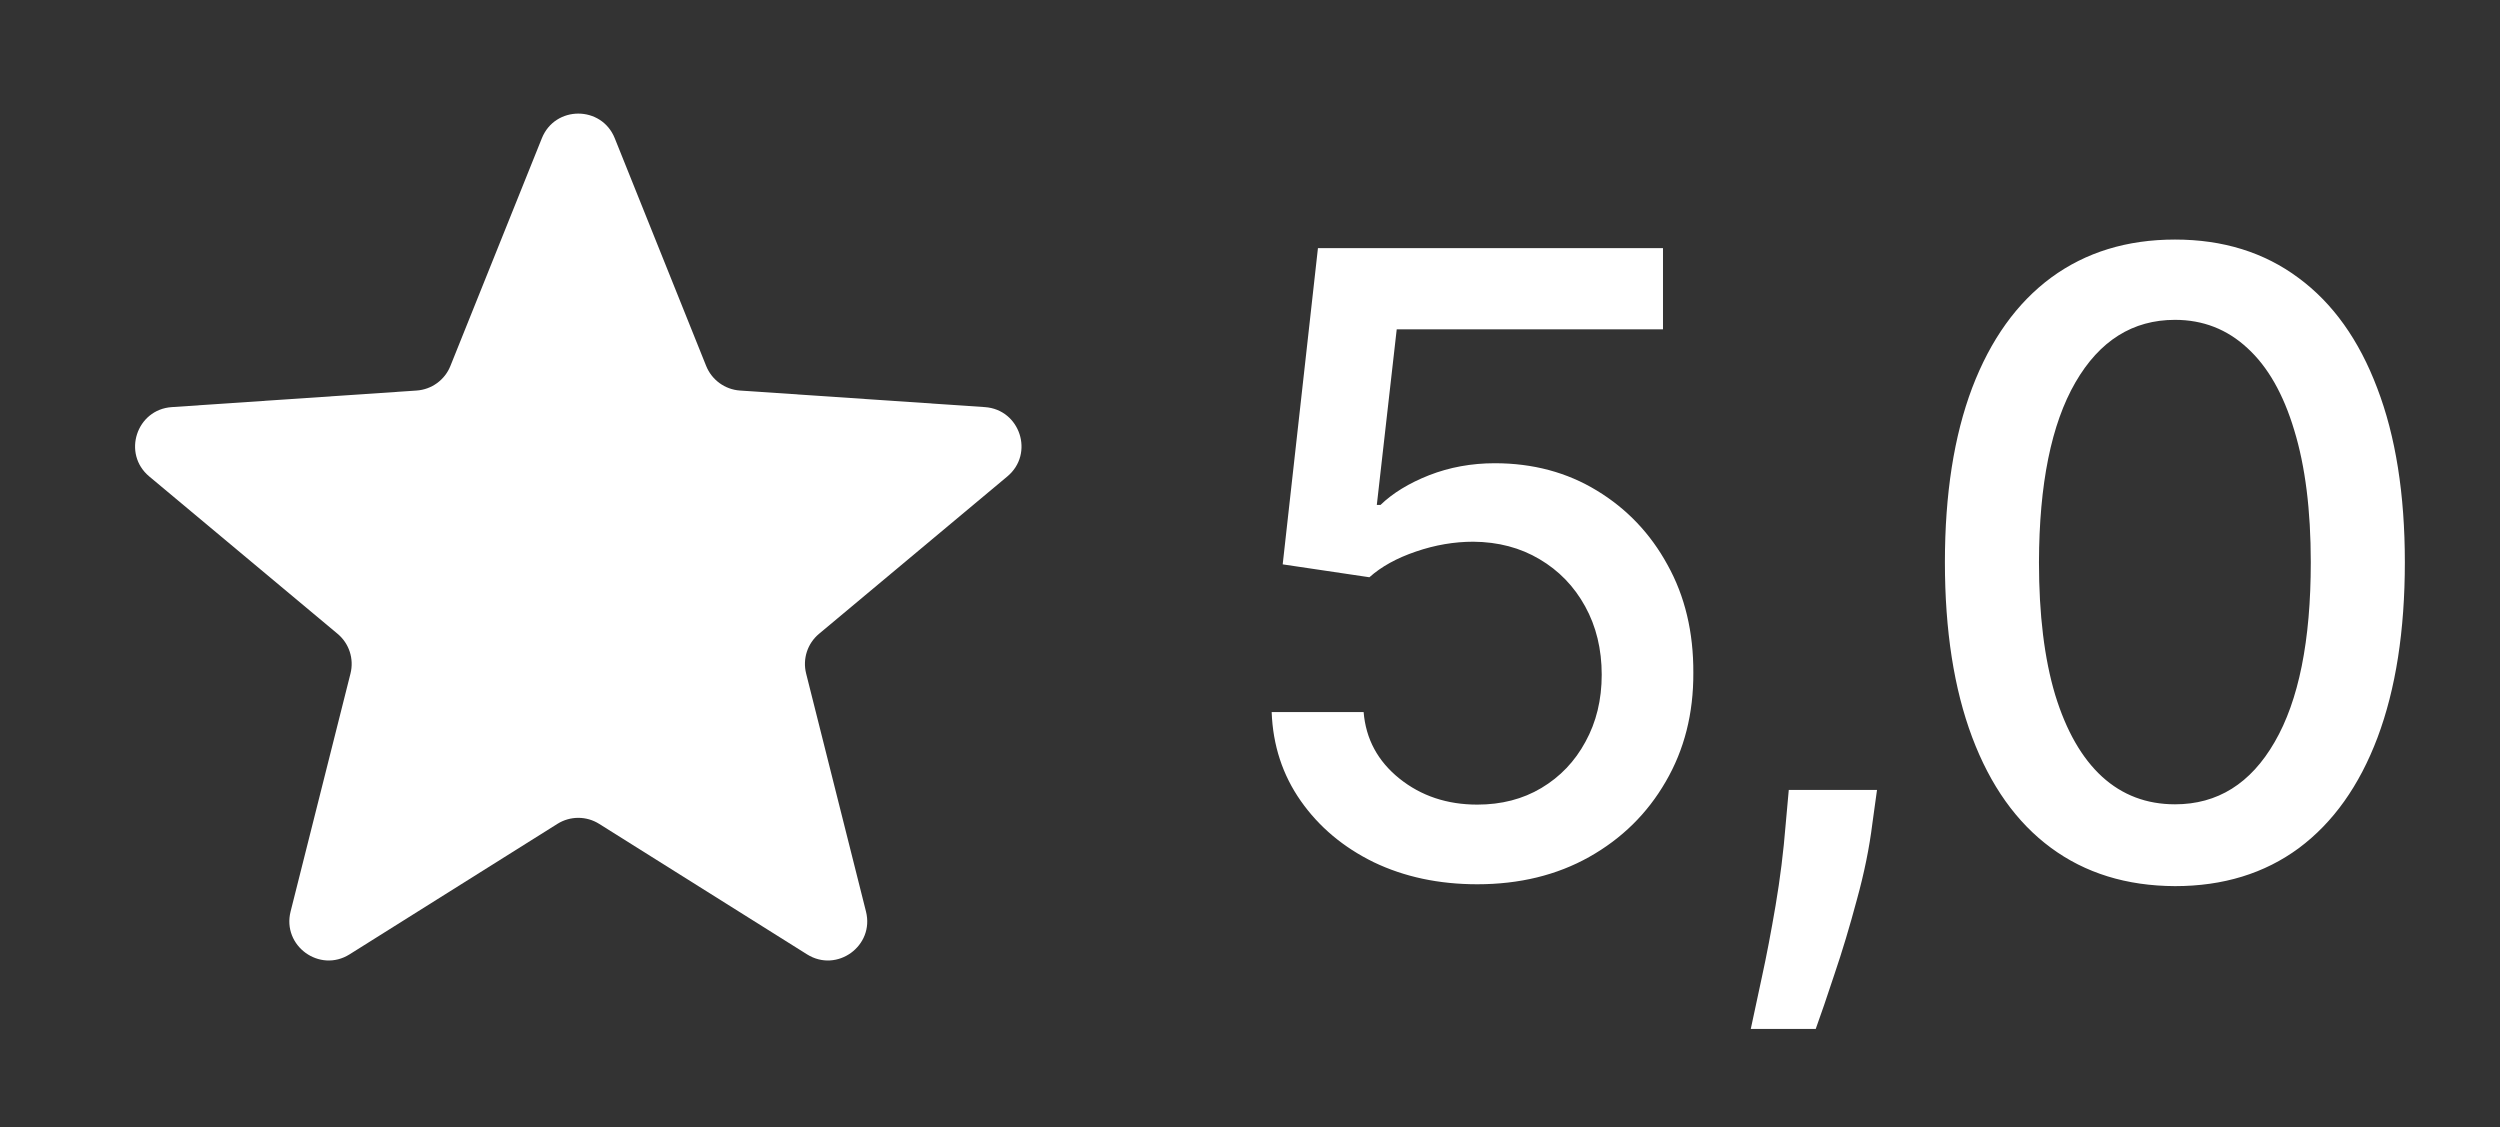 <?xml version="1.0" encoding="UTF-8"?> <svg xmlns="http://www.w3.org/2000/svg" width="51" height="23" viewBox="0 0 51 23" fill="none"><rect x="0" y="0" width="51" height="23" fill="#333333" stroke="none"/><path d="M11.054 2.82C11.323 2.15 12.272 2.15 12.541 2.82L14.406 7.466C14.521 7.751 14.789 7.946 15.095 7.967L20.091 8.305C20.811 8.354 21.105 9.256 20.55 9.719L16.708 12.93C16.472 13.127 16.37 13.441 16.445 13.74L17.666 18.595C17.843 19.295 17.075 19.853 16.464 19.469L12.223 16.807C11.963 16.643 11.632 16.643 11.371 16.807L7.131 19.469C6.519 19.853 5.752 19.295 5.928 18.595L7.15 13.74C7.225 13.441 7.123 13.127 6.887 12.93L3.044 9.719C2.49 9.256 2.783 8.354 3.504 8.305L8.499 7.967C8.806 7.946 9.074 7.751 9.188 7.466L11.054 2.82Z" fill="white"></path><path d="M30.137 18.039C29.353 18.039 28.649 17.889 28.024 17.589C27.403 17.285 26.907 16.868 26.536 16.339C26.165 15.81 25.967 15.206 25.942 14.526H27.818C27.863 15.076 28.107 15.528 28.549 15.883C28.991 16.237 29.52 16.414 30.137 16.414C30.628 16.414 31.064 16.302 31.443 16.076C31.827 15.847 32.127 15.533 32.343 15.133C32.564 14.732 32.675 14.276 32.675 13.764C32.675 13.243 32.562 12.778 32.337 12.37C32.112 11.961 31.802 11.64 31.406 11.407C31.014 11.174 30.564 11.055 30.055 11.051C29.668 11.051 29.278 11.117 28.887 11.251C28.495 11.384 28.178 11.559 27.936 11.776L26.167 11.513L26.886 5.062H33.925V6.719H28.493L28.087 10.301H28.162C28.412 10.059 28.743 9.857 29.155 9.694C29.572 9.532 30.018 9.45 30.493 9.45C31.272 9.45 31.966 9.636 32.575 10.007C33.187 10.378 33.669 10.884 34.019 11.526C34.373 12.163 34.548 12.897 34.544 13.726C34.548 14.555 34.36 15.295 33.981 15.945C33.606 16.595 33.085 17.108 32.418 17.483C31.756 17.854 30.995 18.039 30.137 18.039ZM38.291 16.114L38.197 16.795C38.135 17.295 38.029 17.816 37.879 18.358C37.733 18.904 37.581 19.41 37.422 19.877C37.268 20.344 37.141 20.715 37.041 20.99H35.716C35.77 20.731 35.845 20.381 35.941 19.94C36.037 19.502 36.13 19.012 36.222 18.471C36.314 17.929 36.383 17.377 36.428 16.814L36.491 16.114H38.291ZM44.37 18.077C43.383 18.073 42.539 17.812 41.839 17.295C41.139 16.779 40.603 16.026 40.232 15.039C39.861 14.051 39.676 12.861 39.676 11.47C39.676 10.082 39.861 8.896 40.232 7.913C40.607 6.929 41.145 6.179 41.845 5.662C42.549 5.146 43.391 4.887 44.37 4.887C45.35 4.887 46.189 5.148 46.889 5.669C47.59 6.185 48.125 6.936 48.496 7.919C48.871 8.898 49.059 10.082 49.059 11.47C49.059 12.866 48.873 14.057 48.502 15.045C48.131 16.029 47.596 16.781 46.896 17.302C46.196 17.818 45.354 18.077 44.37 18.077ZM44.37 16.408C45.237 16.408 45.914 15.985 46.402 15.139C46.894 14.293 47.14 13.07 47.14 11.47C47.14 10.407 47.027 9.509 46.802 8.775C46.581 8.038 46.262 7.479 45.846 7.1C45.433 6.717 44.941 6.525 44.37 6.525C43.508 6.525 42.831 6.95 42.339 7.8C41.847 8.65 41.599 9.873 41.595 11.47C41.595 12.536 41.705 13.439 41.926 14.176C42.151 14.91 42.47 15.466 42.883 15.845C43.295 16.22 43.791 16.408 44.37 16.408Z" fill="white"></path></svg> 